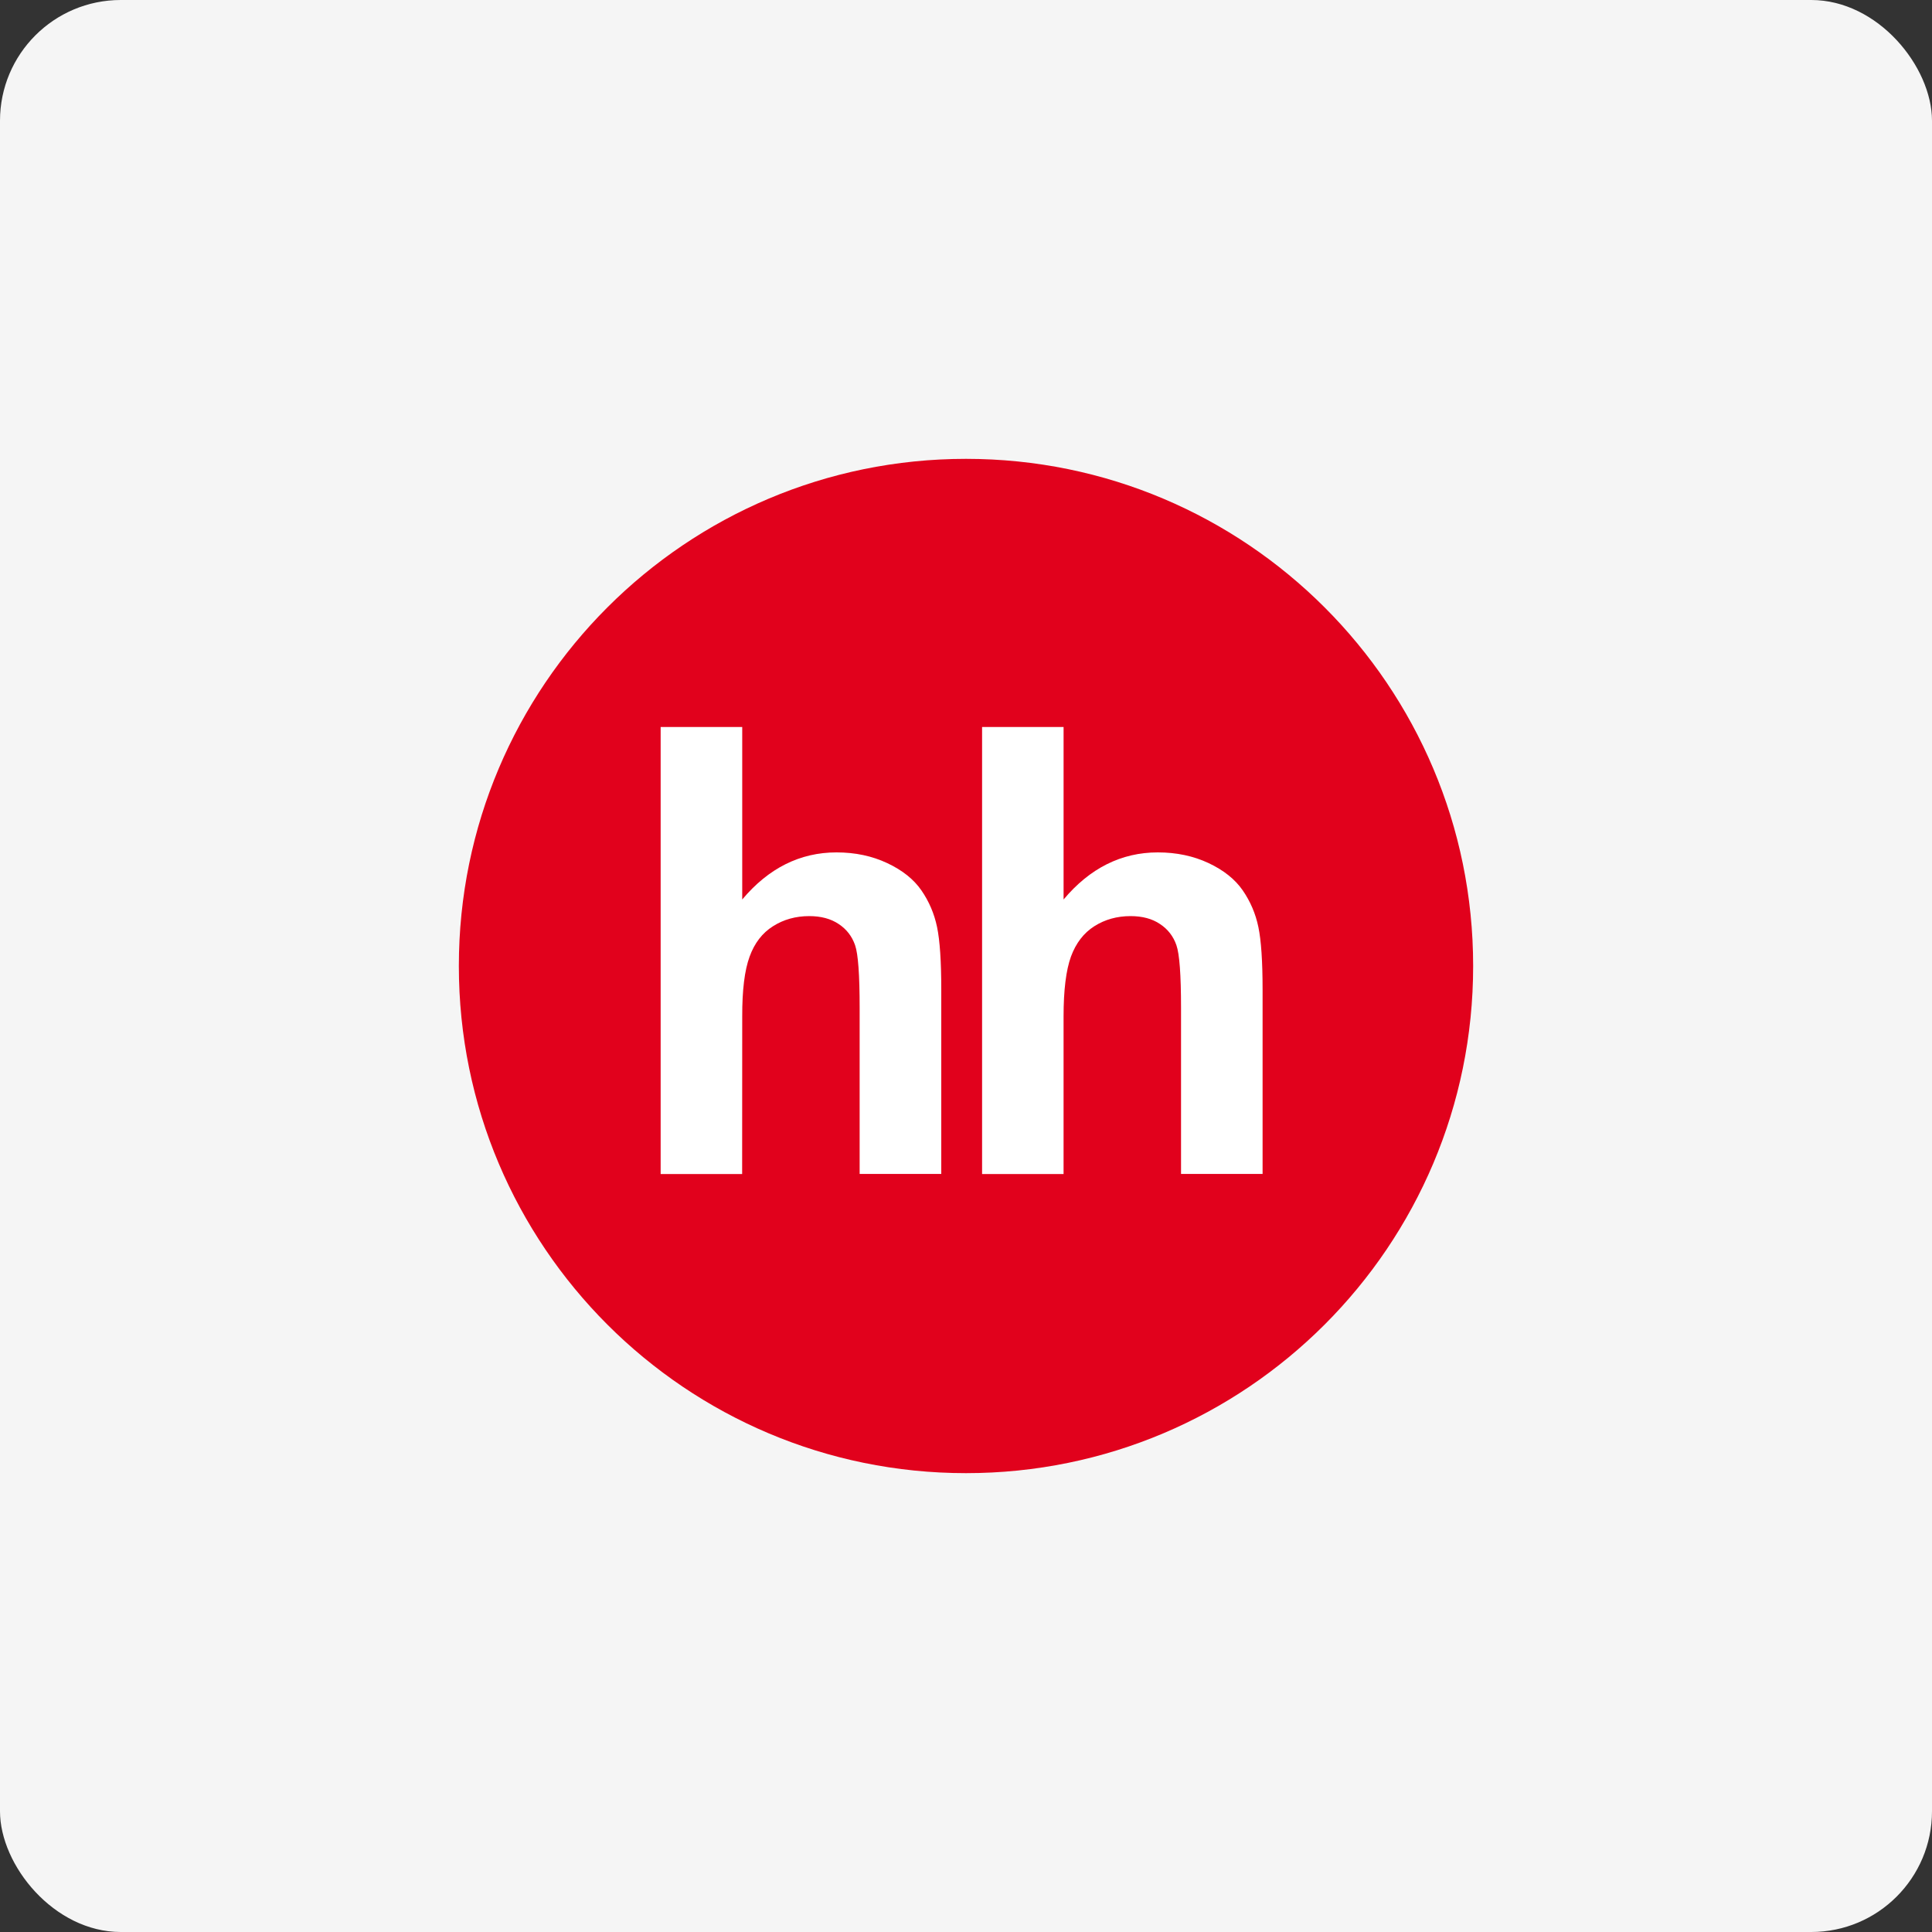 <?xml version="1.0" encoding="UTF-8"?> <svg xmlns="http://www.w3.org/2000/svg" width="160" height="160" viewBox="0 0 160 160" fill="none"><rect x="0" y="0" width="160" height="160" fill="#333333" stroke="none"/><rect width="160" height="160" rx="10" fill="#F5F5F5"></rect><g clip-path="url(#clip0_1042_716)"><path d="M80 122C103.196 122 122 103.196 122 80C122 56.804 103.196 38 80 38C56.804 38 38 56.804 38 80C38 103.196 56.804 122 80 122Z" fill="#E1011C"></path><path fill-rule="evenodd" clip-rule="evenodd" d="M61.468 60.206V74.492C63.643 71.9 66.25 70.592 69.274 70.592C70.832 70.592 72.226 70.89 73.478 71.48C74.733 72.068 75.672 72.82 76.304 73.733C76.94 74.656 77.372 75.665 77.604 76.778C77.835 77.886 77.952 79.61 77.952 81.947V97.222H71.192V83.468C71.192 80.737 71.07 79.008 70.813 78.272C70.556 77.534 70.105 76.952 69.457 76.524C68.805 76.086 67.993 75.868 67.016 75.868C65.898 75.868 64.892 76.149 64.018 76.705C63.128 77.265 62.485 78.103 62.08 79.221C61.666 80.341 61.461 81.993 61.468 84.183L61.461 97.227H54.712V60.207H61.468" fill="white"></path><path fill-rule="evenodd" clip-rule="evenodd" d="M88.081 60.206V74.492C90.256 71.9 92.862 70.592 95.886 70.592C97.437 70.592 98.841 70.89 100.095 71.48C101.343 72.068 102.283 72.82 102.915 73.733C103.551 74.656 103.983 75.665 104.214 76.778C104.445 77.886 104.562 79.61 104.562 81.947V97.222H97.808V83.468C97.808 80.737 97.683 79.008 97.424 78.272C97.167 77.534 96.716 76.952 96.066 76.524C95.421 76.086 94.604 75.868 93.626 75.868C92.508 75.868 91.502 76.149 90.628 76.705C89.748 77.265 89.104 78.103 88.692 79.221C88.286 80.341 88.08 81.993 88.08 84.183V97.227H81.332V60.207H88.083" fill="white"></path></g><defs><clipPath id="clip0_1042_716"><rect width="84" height="84" fill="white" transform="translate(38 38)"></rect></clipPath></defs></svg> 